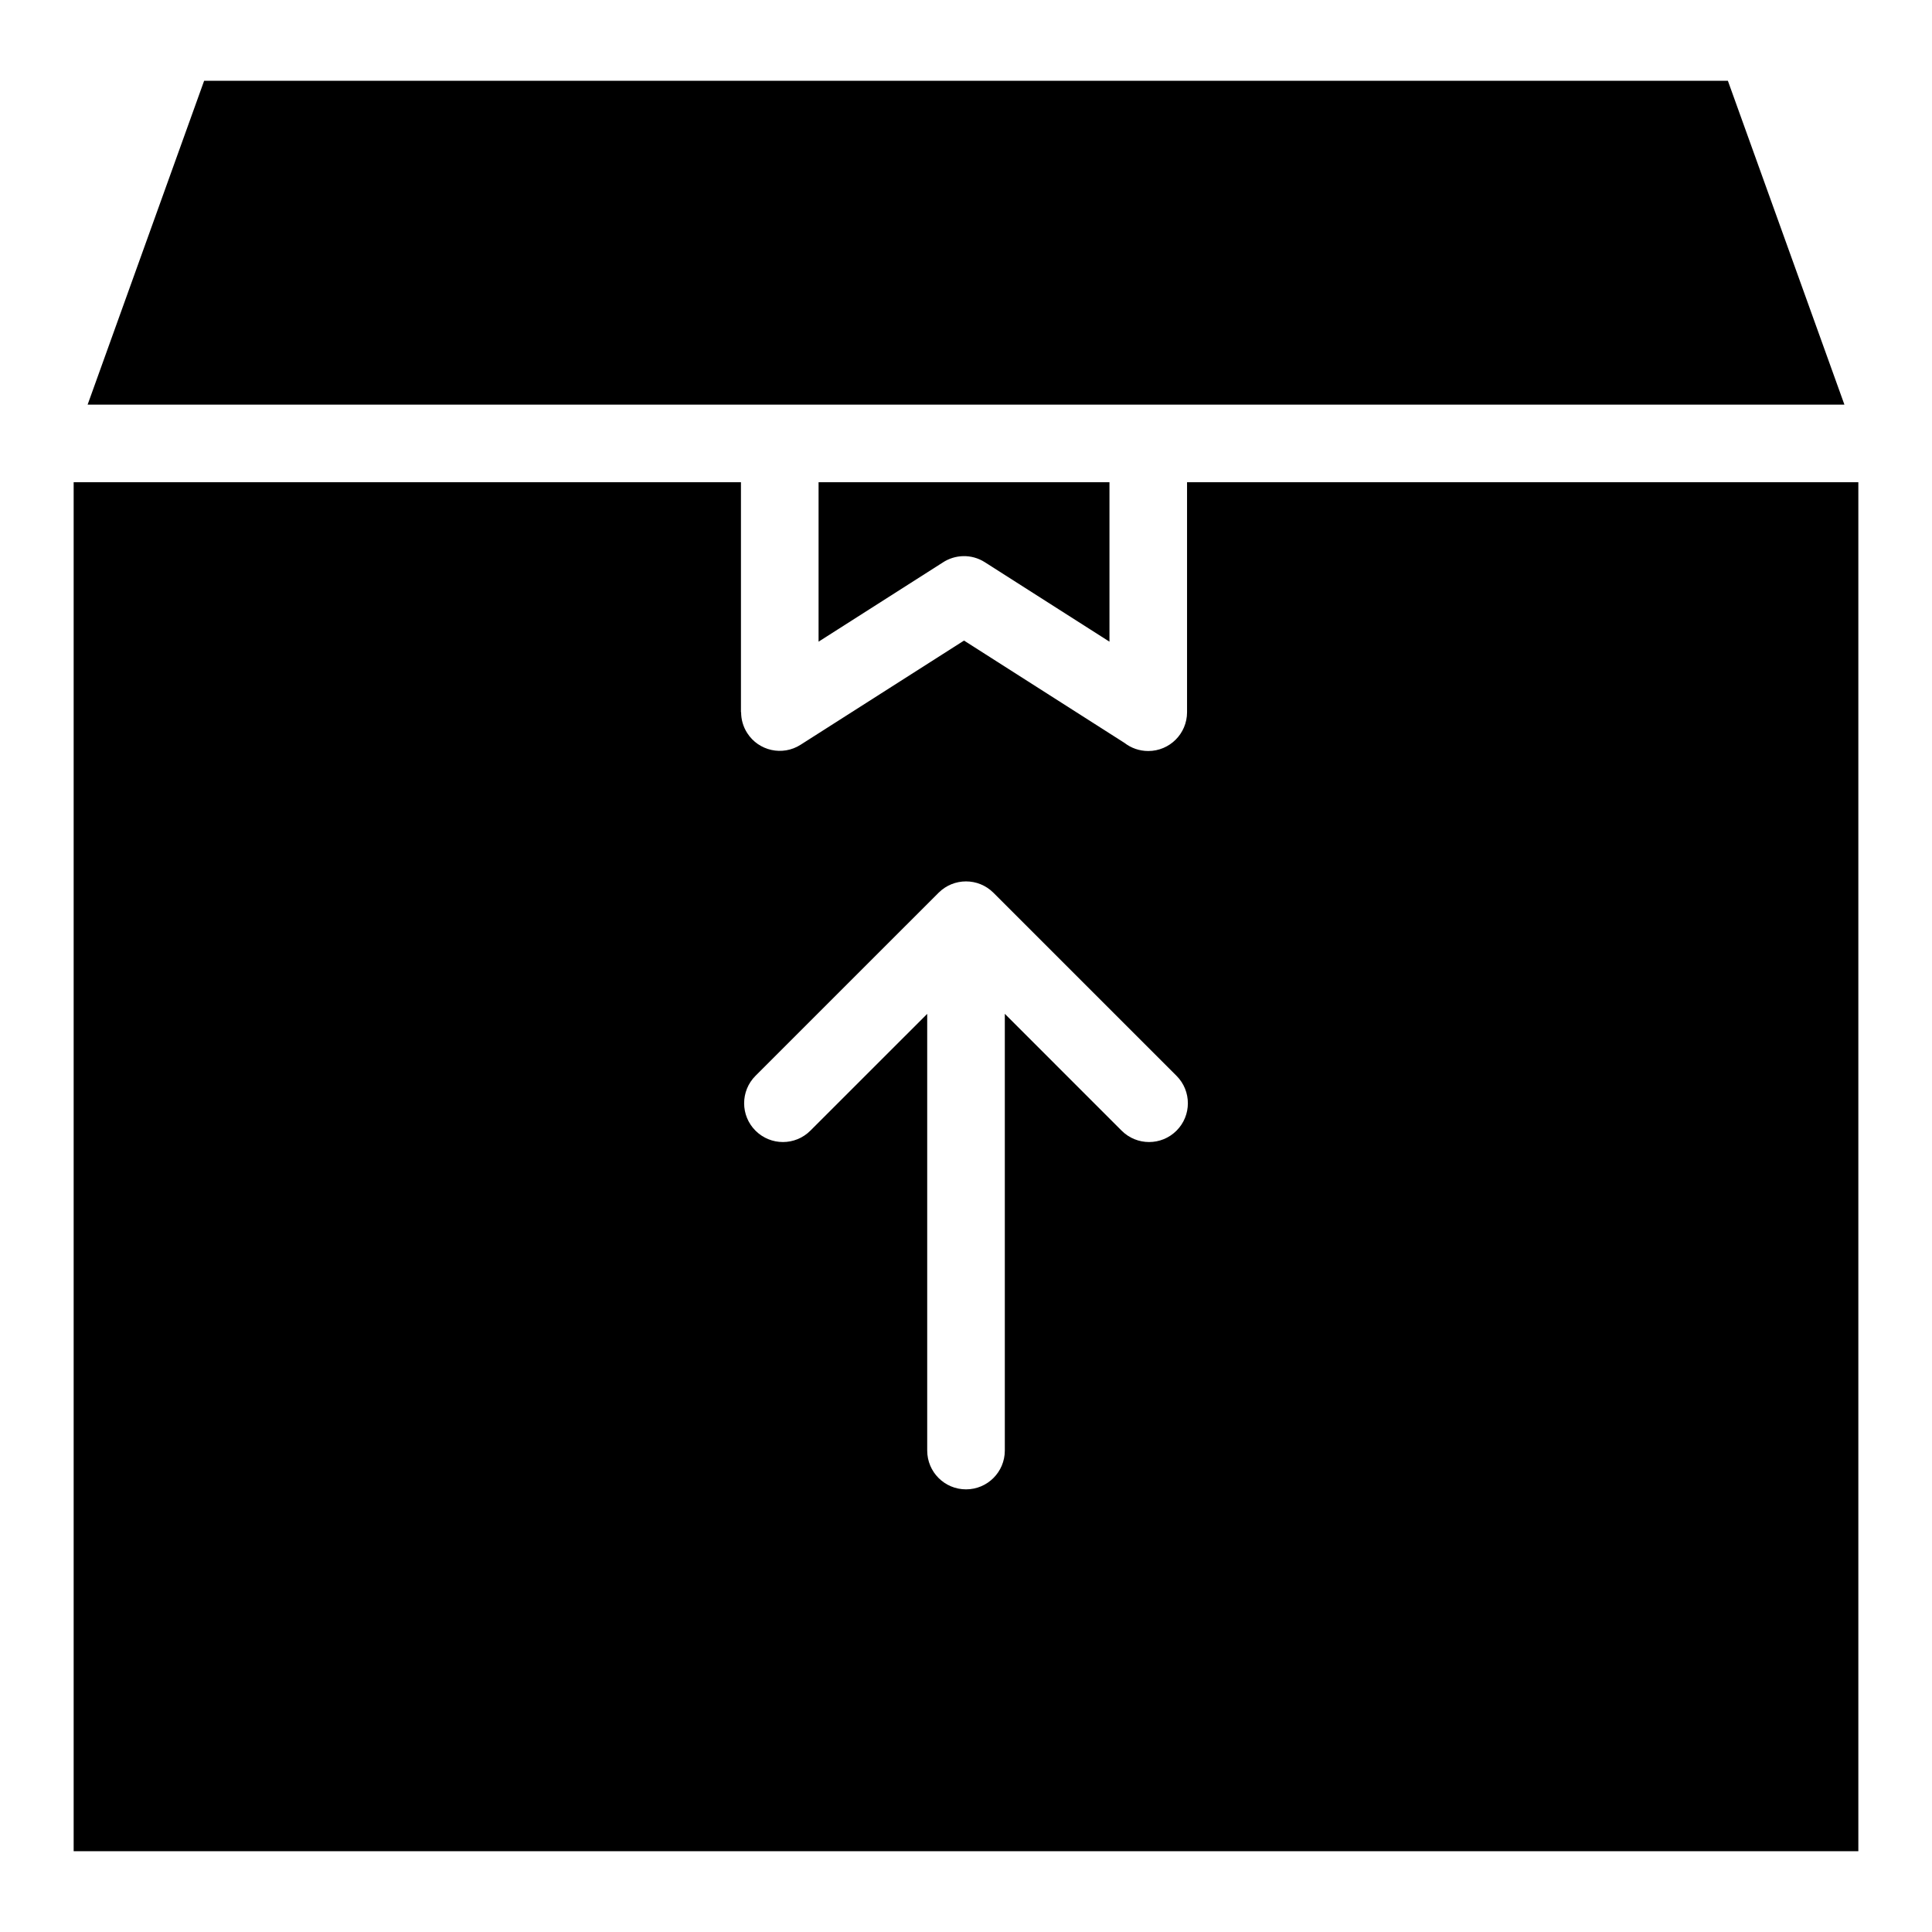 <?xml version="1.0" encoding="UTF-8"?>
<!-- The Best Svg Icon site in the world: iconSvg.co, Visit us! https://iconsvg.co -->
<svg fill="#000000" width="800px" height="800px" version="1.1" viewBox="144 144 512 512" xmlns="http://www.w3.org/2000/svg">
 <path d="m340.36 332.75v-60.953h-176.84v362.8h472.96v-362.8h-177.9v60.949c0 5.676-4.606 10.281-10.281 10.281-2.363 0-4.551-0.797-6.289-2.144l-42.535-27.125-43.328 27.621c-4.766 3.039-11.098 1.637-14.137-3.129-1.09-1.707-1.609-3.613-1.605-5.5l-0.043 0.004zm-173.14-81.516h465.57l-30.883-85.828h-403.81zm193.71 20.562h77.09v42.254l-33.039-21.066c-3.531-2.25-7.91-2.062-11.18 0.113l-32.871 20.953zm28.789 256.62v-115.73l-30.965 30.953c-4.016 4.016-10.523 4.016-14.539 0-4.016-4.004-4.016-10.523 0-14.539l48.516-48.508c4.016-4.016 10.523-4.016 14.539 0l48.516 48.508c4.016 4.016 4.016 10.535 0 14.539-4.012 4.016-10.523 4.016-14.539 0l-30.961-30.965v115.74c0 5.68-4.606 10.281-10.281 10.281s-10.285-4.594-10.285-10.281z" fill-rule="evenodd"/>
</svg>